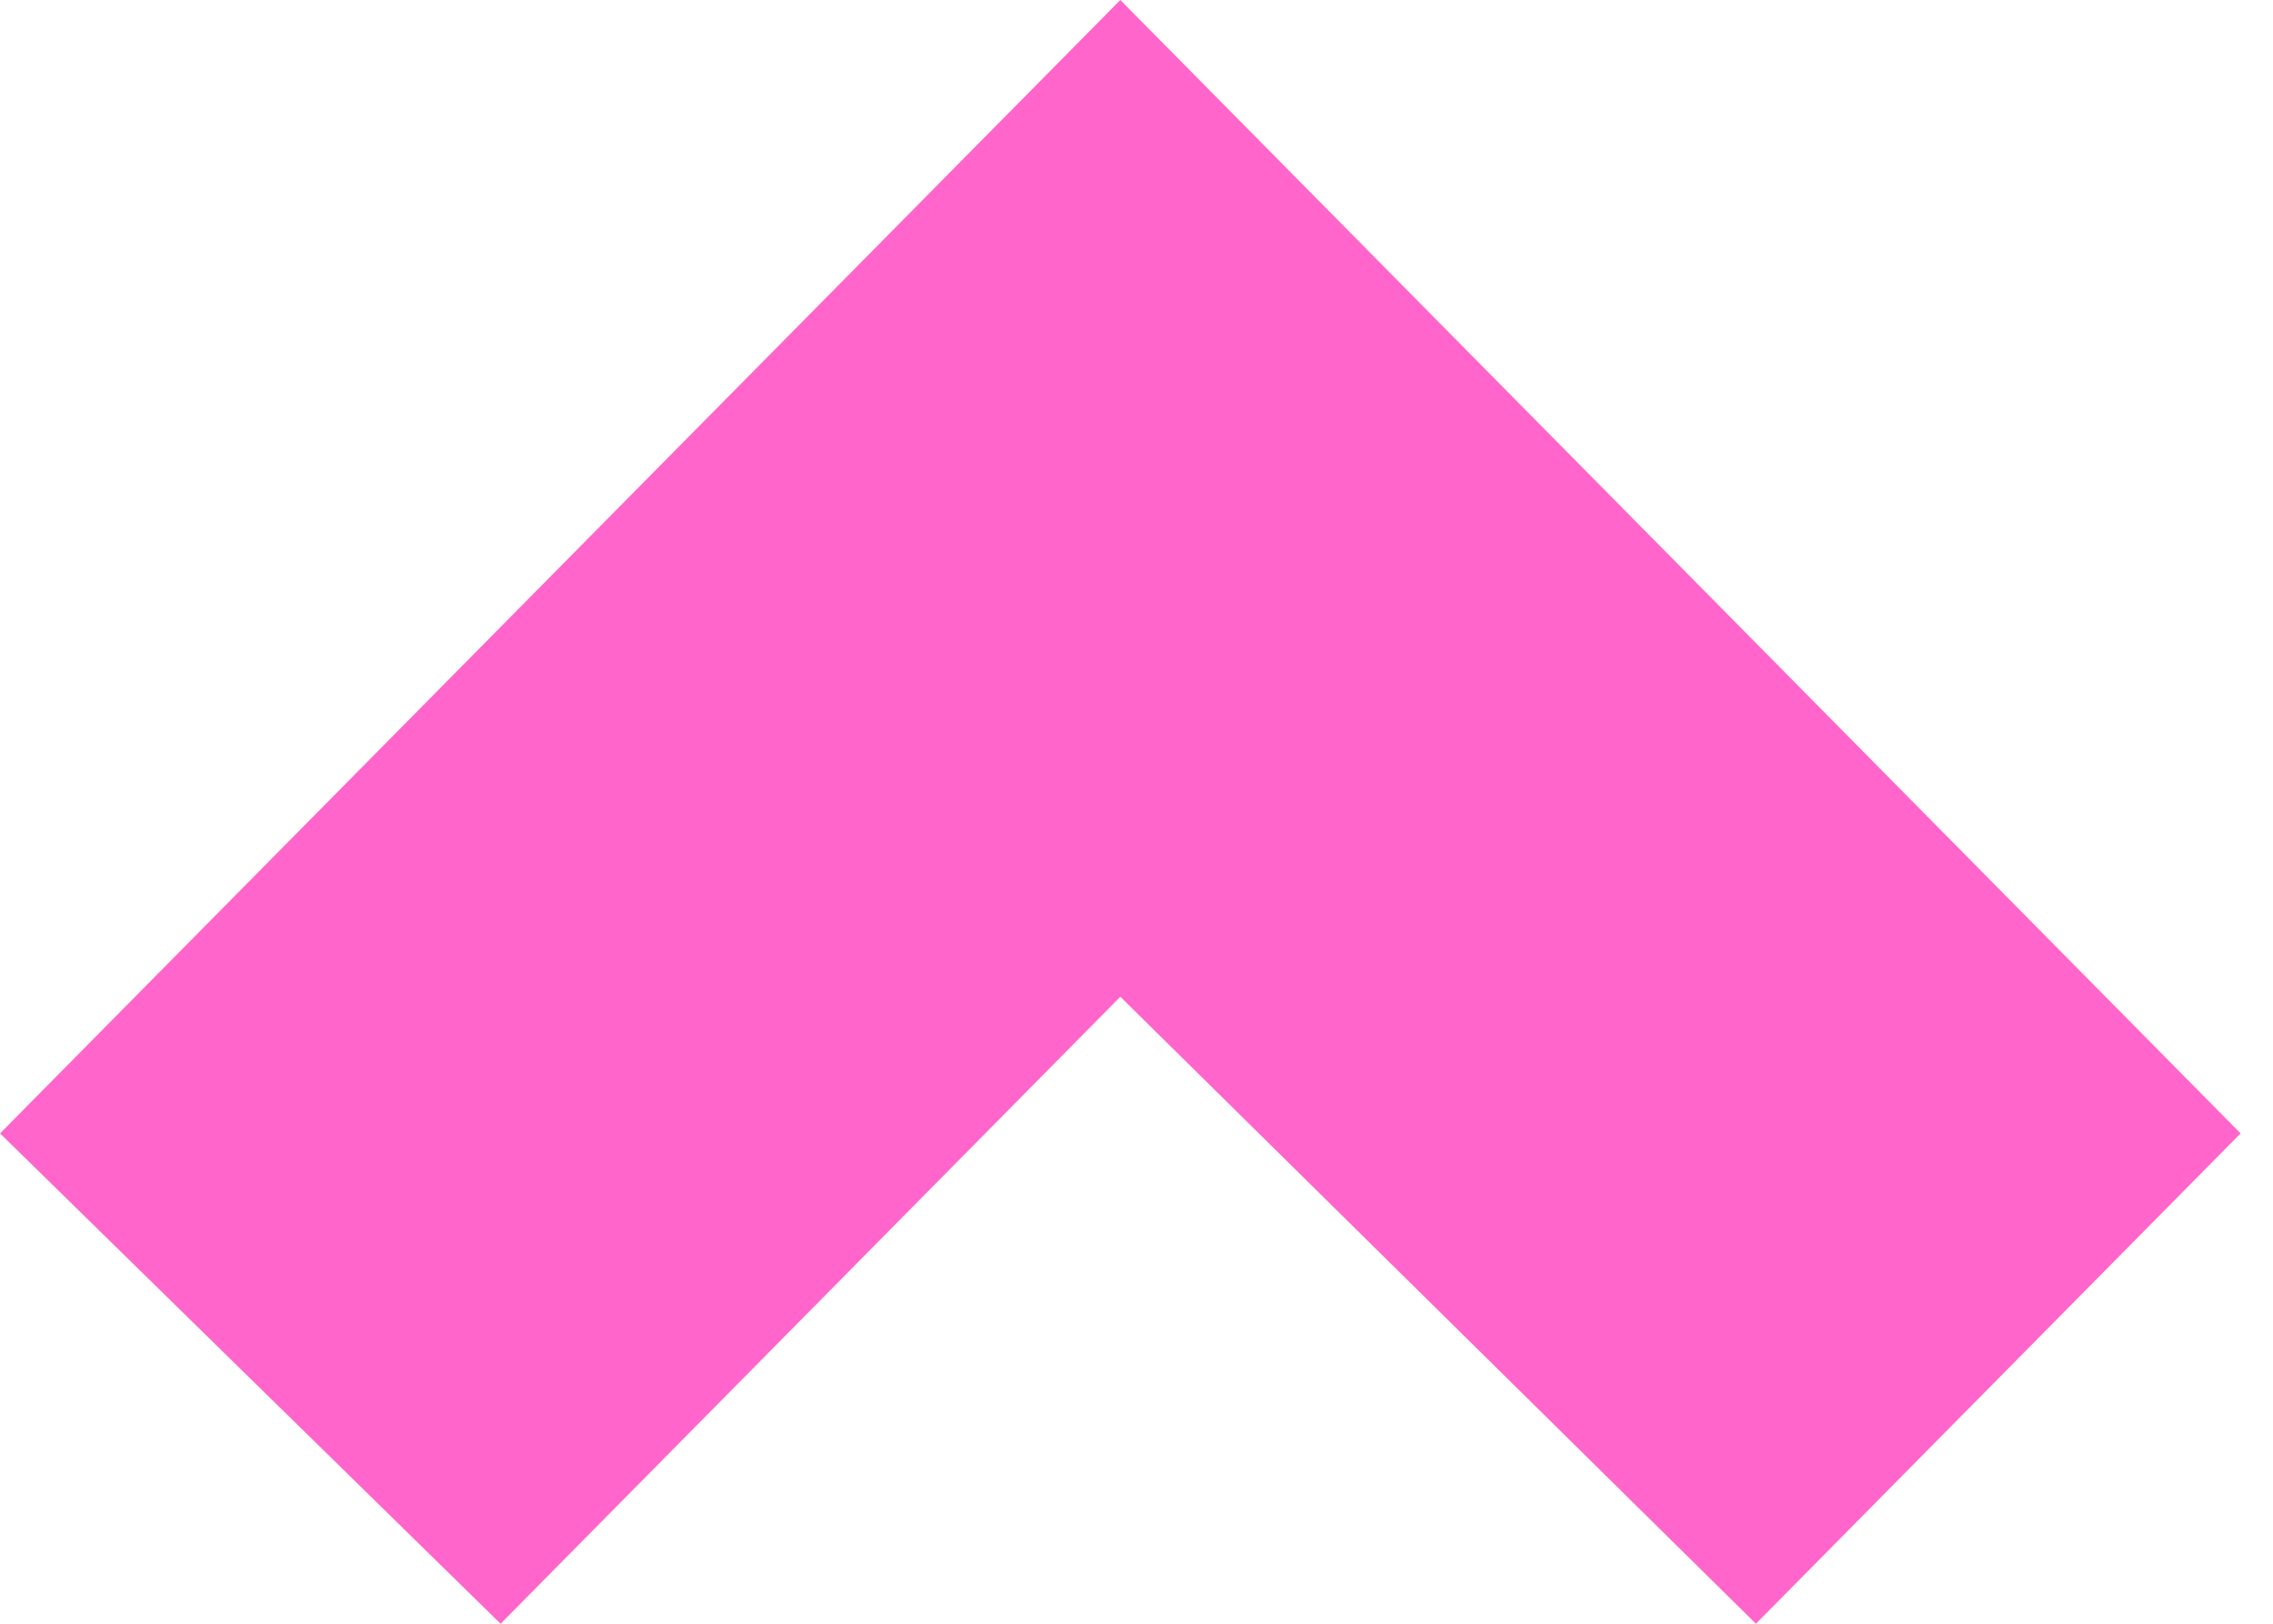 <svg width="70" height="50" viewBox="0 0 70 50" fill="none" xmlns="http://www.w3.org/2000/svg">
<path d="M0.002 34.901L34.502 -4.11408e-07L69.002 34.901L54.076 50L34.502 30.693L15.417 50L0.002 34.901Z" fill="#FF65CA"/>
</svg>
